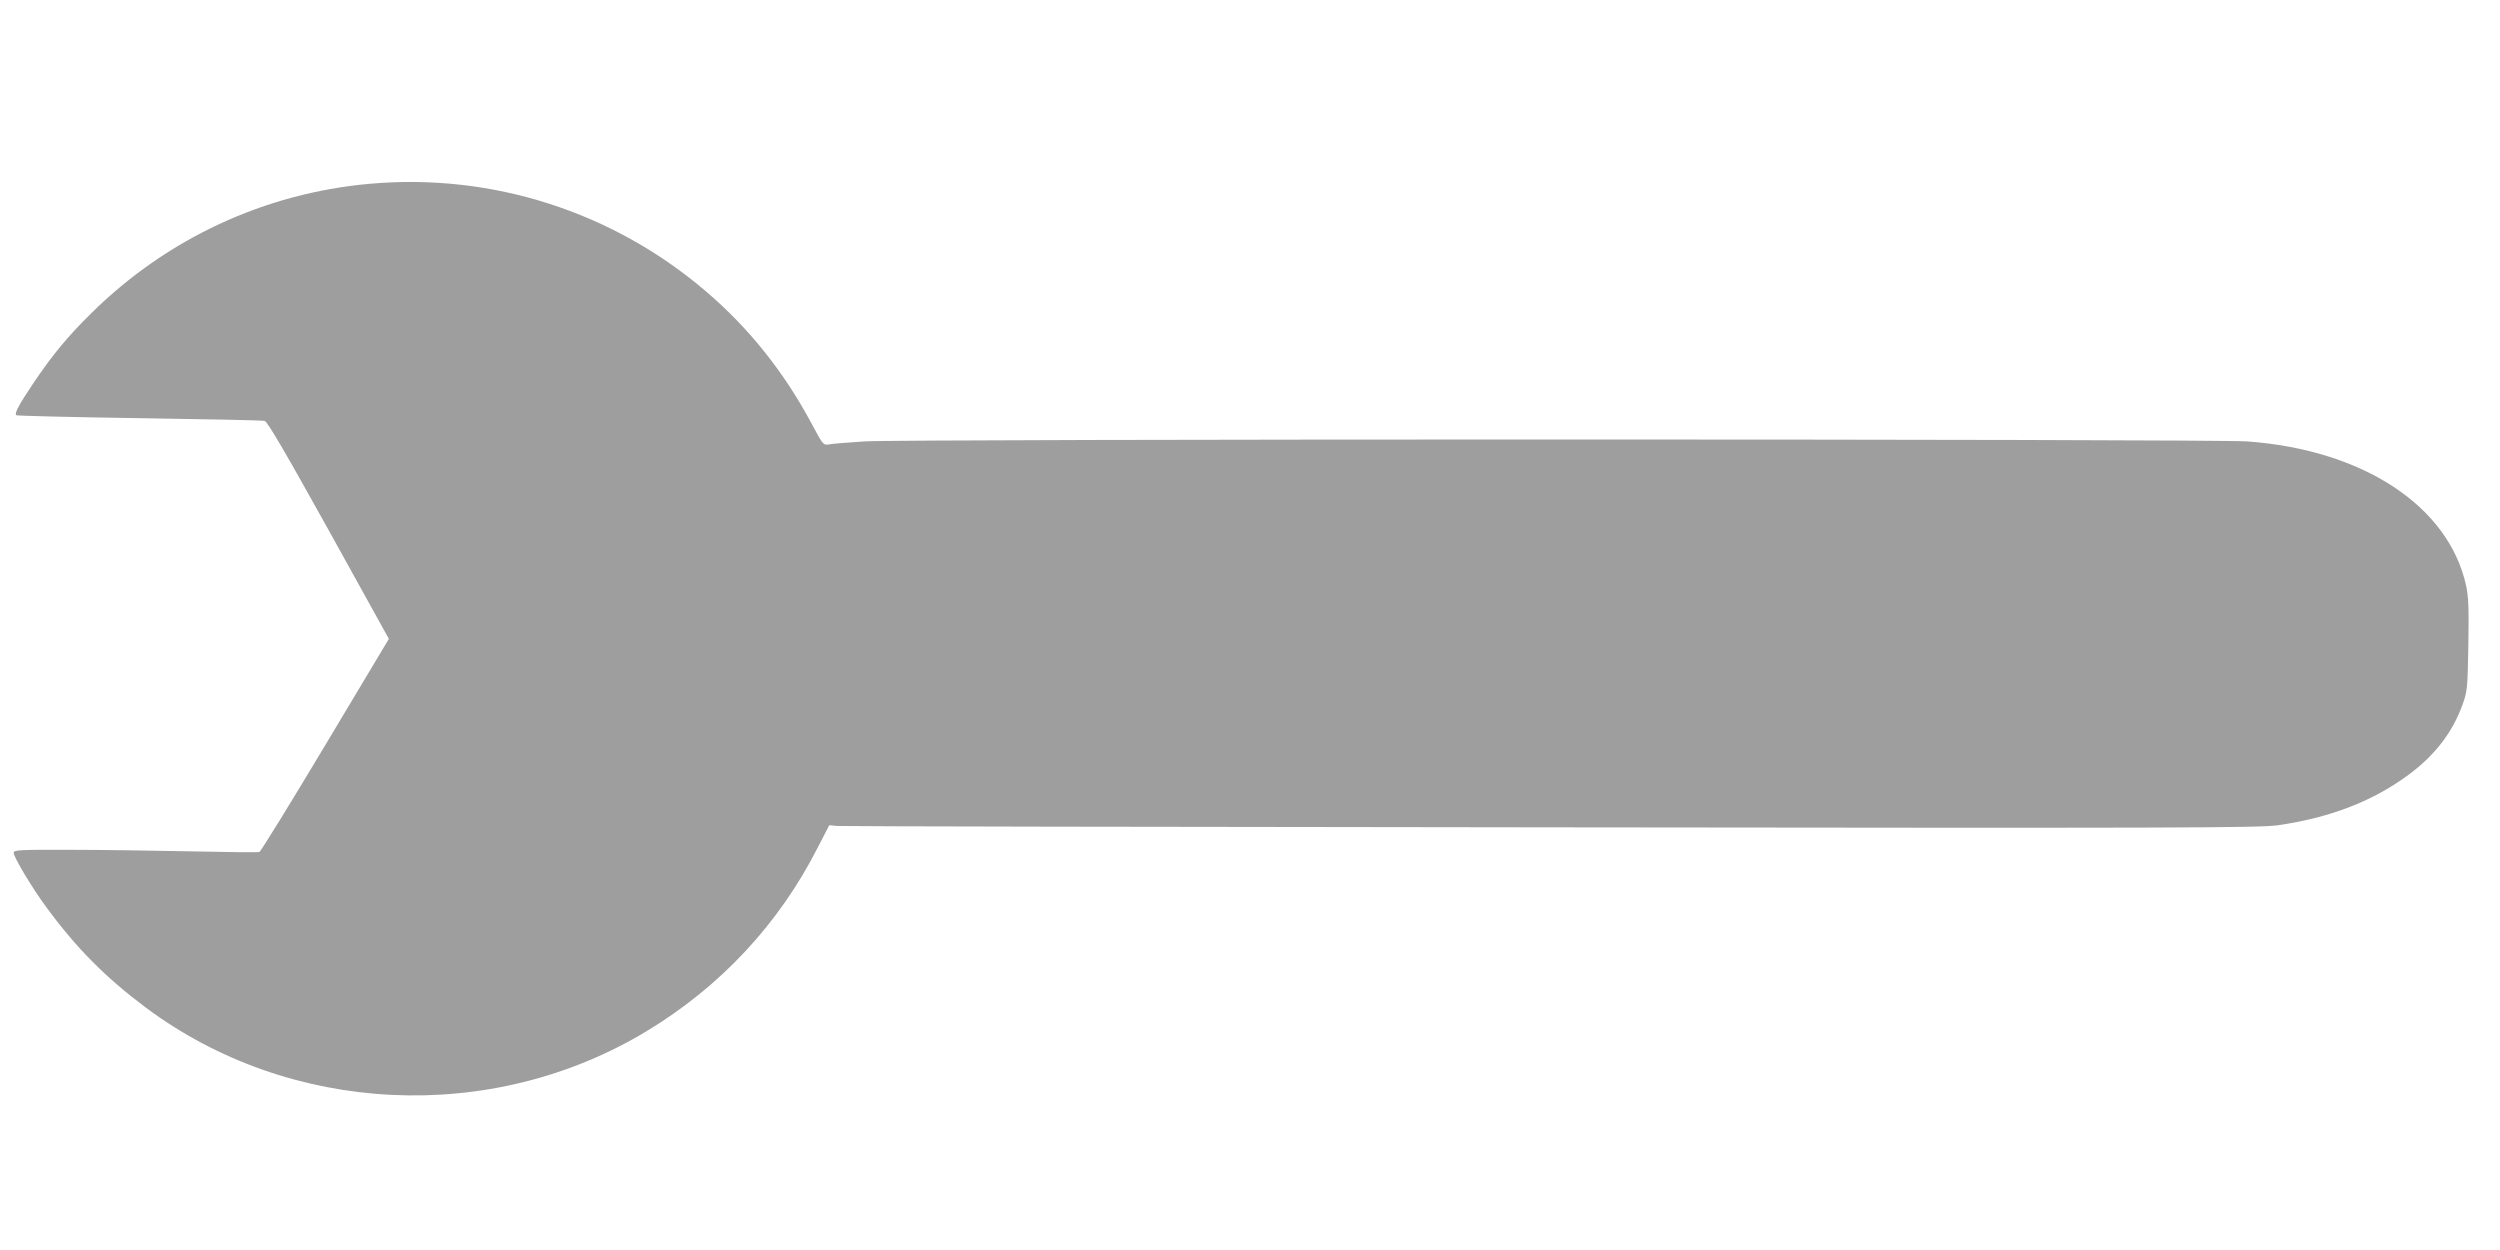 <?xml version="1.0" standalone="no"?>
<!DOCTYPE svg PUBLIC "-//W3C//DTD SVG 20010904//EN"
 "http://www.w3.org/TR/2001/REC-SVG-20010904/DTD/svg10.dtd">
<svg version="1.0" xmlns="http://www.w3.org/2000/svg"
 width="1280pt" height="640pt" viewBox="0 0 1280 640"
 preserveAspectRatio="xMidYMid meet">
<g transform="translate(0,640) scale(0.1,-0.1)"
fill="#9e9e9e" stroke="none">
<path d="M1893 5459 c-538 -48 -1038 -280 -1425 -662 -123 -121 -200 -215
-296 -357 -75 -112 -99 -156 -89 -166 3 -3 286 -10 629 -15 343 -5 632 -11
643 -14 14 -3 108 -164 328 -560 l308 -556 -325 -543 c-179 -299 -331 -546
-338 -548 -7 -3 -164 -1 -348 3 -184 4 -464 8 -622 8 -258 1 -288 -1 -288 -15
0 -23 97 -185 171 -284 151 -205 300 -355 503 -507 739 -553 1771 -603 2566
-123 378 228 678 549 877 941 l59 114 39 -4 c22 -2 1667 -5 3655 -7 3259 -4
3626 -3 3725 11 269 39 489 125 672 262 133 100 220 214 271 355 25 69 26 84
30 306 3 189 1 246 -12 306 -91 406 -527 693 -1121 736 -186 13 -6872 13
-7079 0 -82 -5 -163 -12 -180 -15 -31 -5 -32 -4 -91 107 -141 263 -320 488
-539 675 -479 410 -1098 608 -1723 552z"/>
</g>
</svg>
